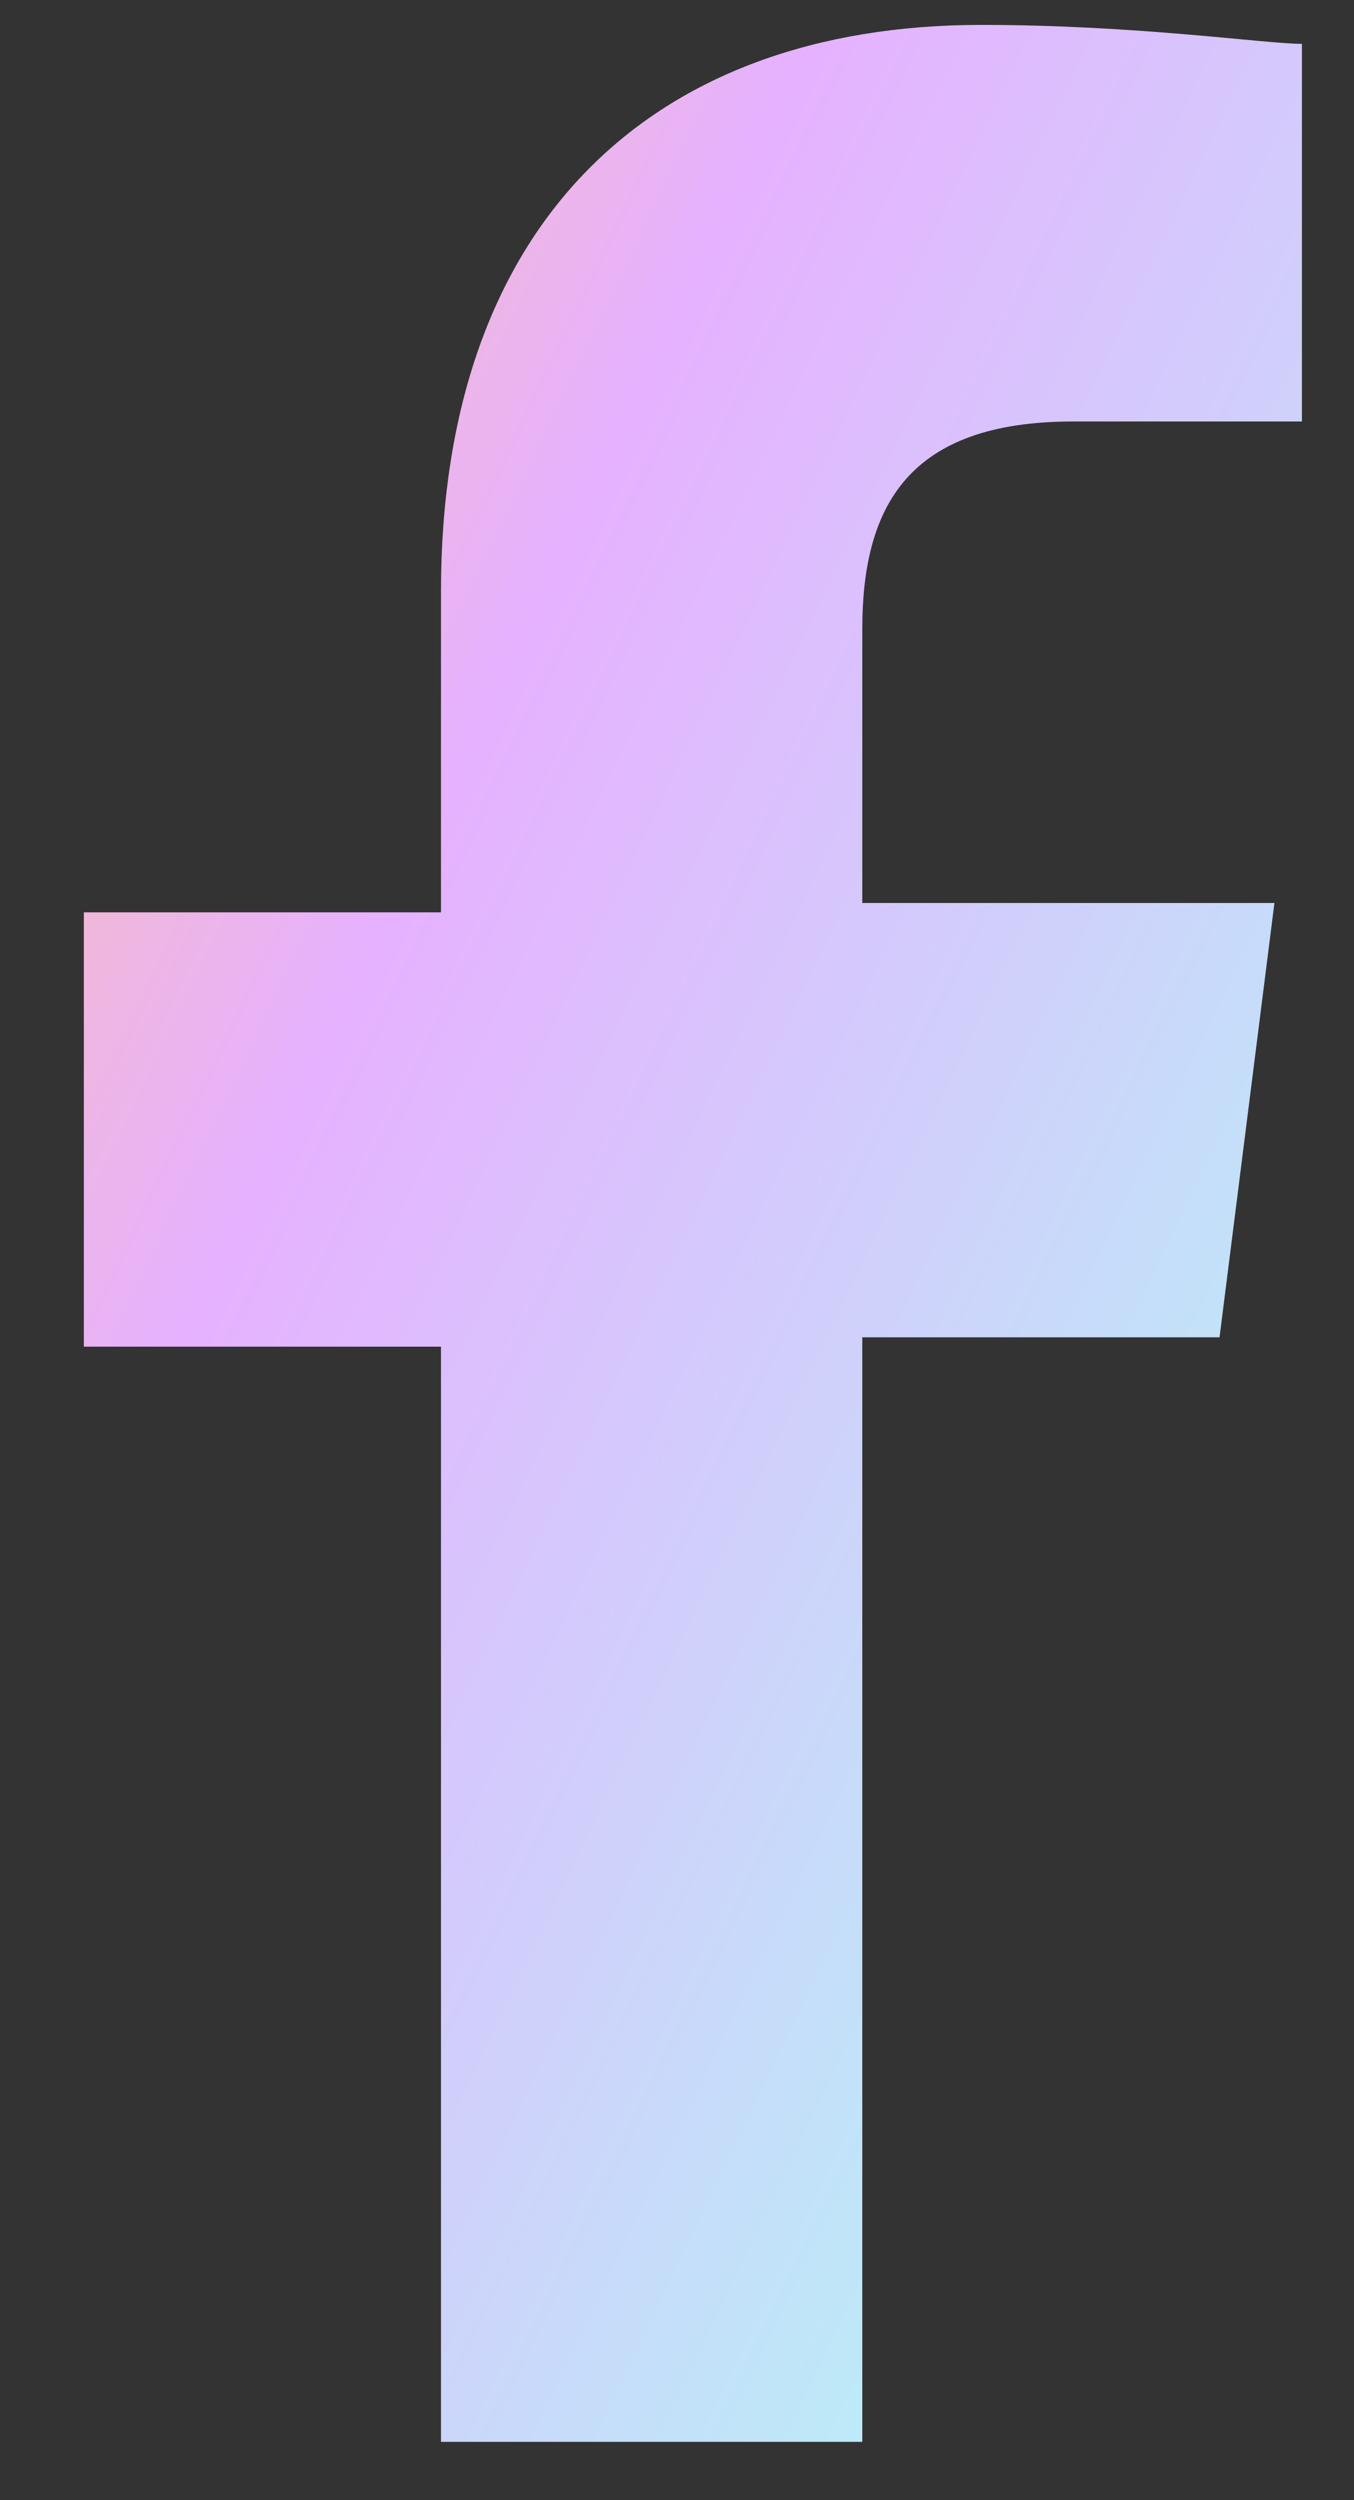 <svg width="13" height="24" viewBox="0 0 13 24" fill="none" xmlns="http://www.w3.org/2000/svg">
<rect x="0" y="0" width="13" height="24" fill="#333333" stroke="none"/>
<path d="M12.5 4.046H10.302C8.719 4.046 8.279 4.861 8.279 6.04V8.668H12.236L11.709 12.837H8.279V23.44H4.234V12.927H0.805V8.758H4.234V5.677C4.234 2.142 6.257 0.239 9.422 0.239C10.917 0.239 12.148 0.421 12.5 0.421V4.046Z" fill="url(#paint0_linear)"/>
<defs>
<linearGradient id="paint0_linear" x1="0.805" y1="0.239" x2="19.362" y2="9.151" gradientUnits="userSpaceOnUse">
<stop stop-color="#FFC1A7"/>
<stop offset="0.306" stop-color="#E6B1FF"/>
<stop offset="1" stop-color="#ADFFF5"/>
</linearGradient>
</defs>
</svg>
